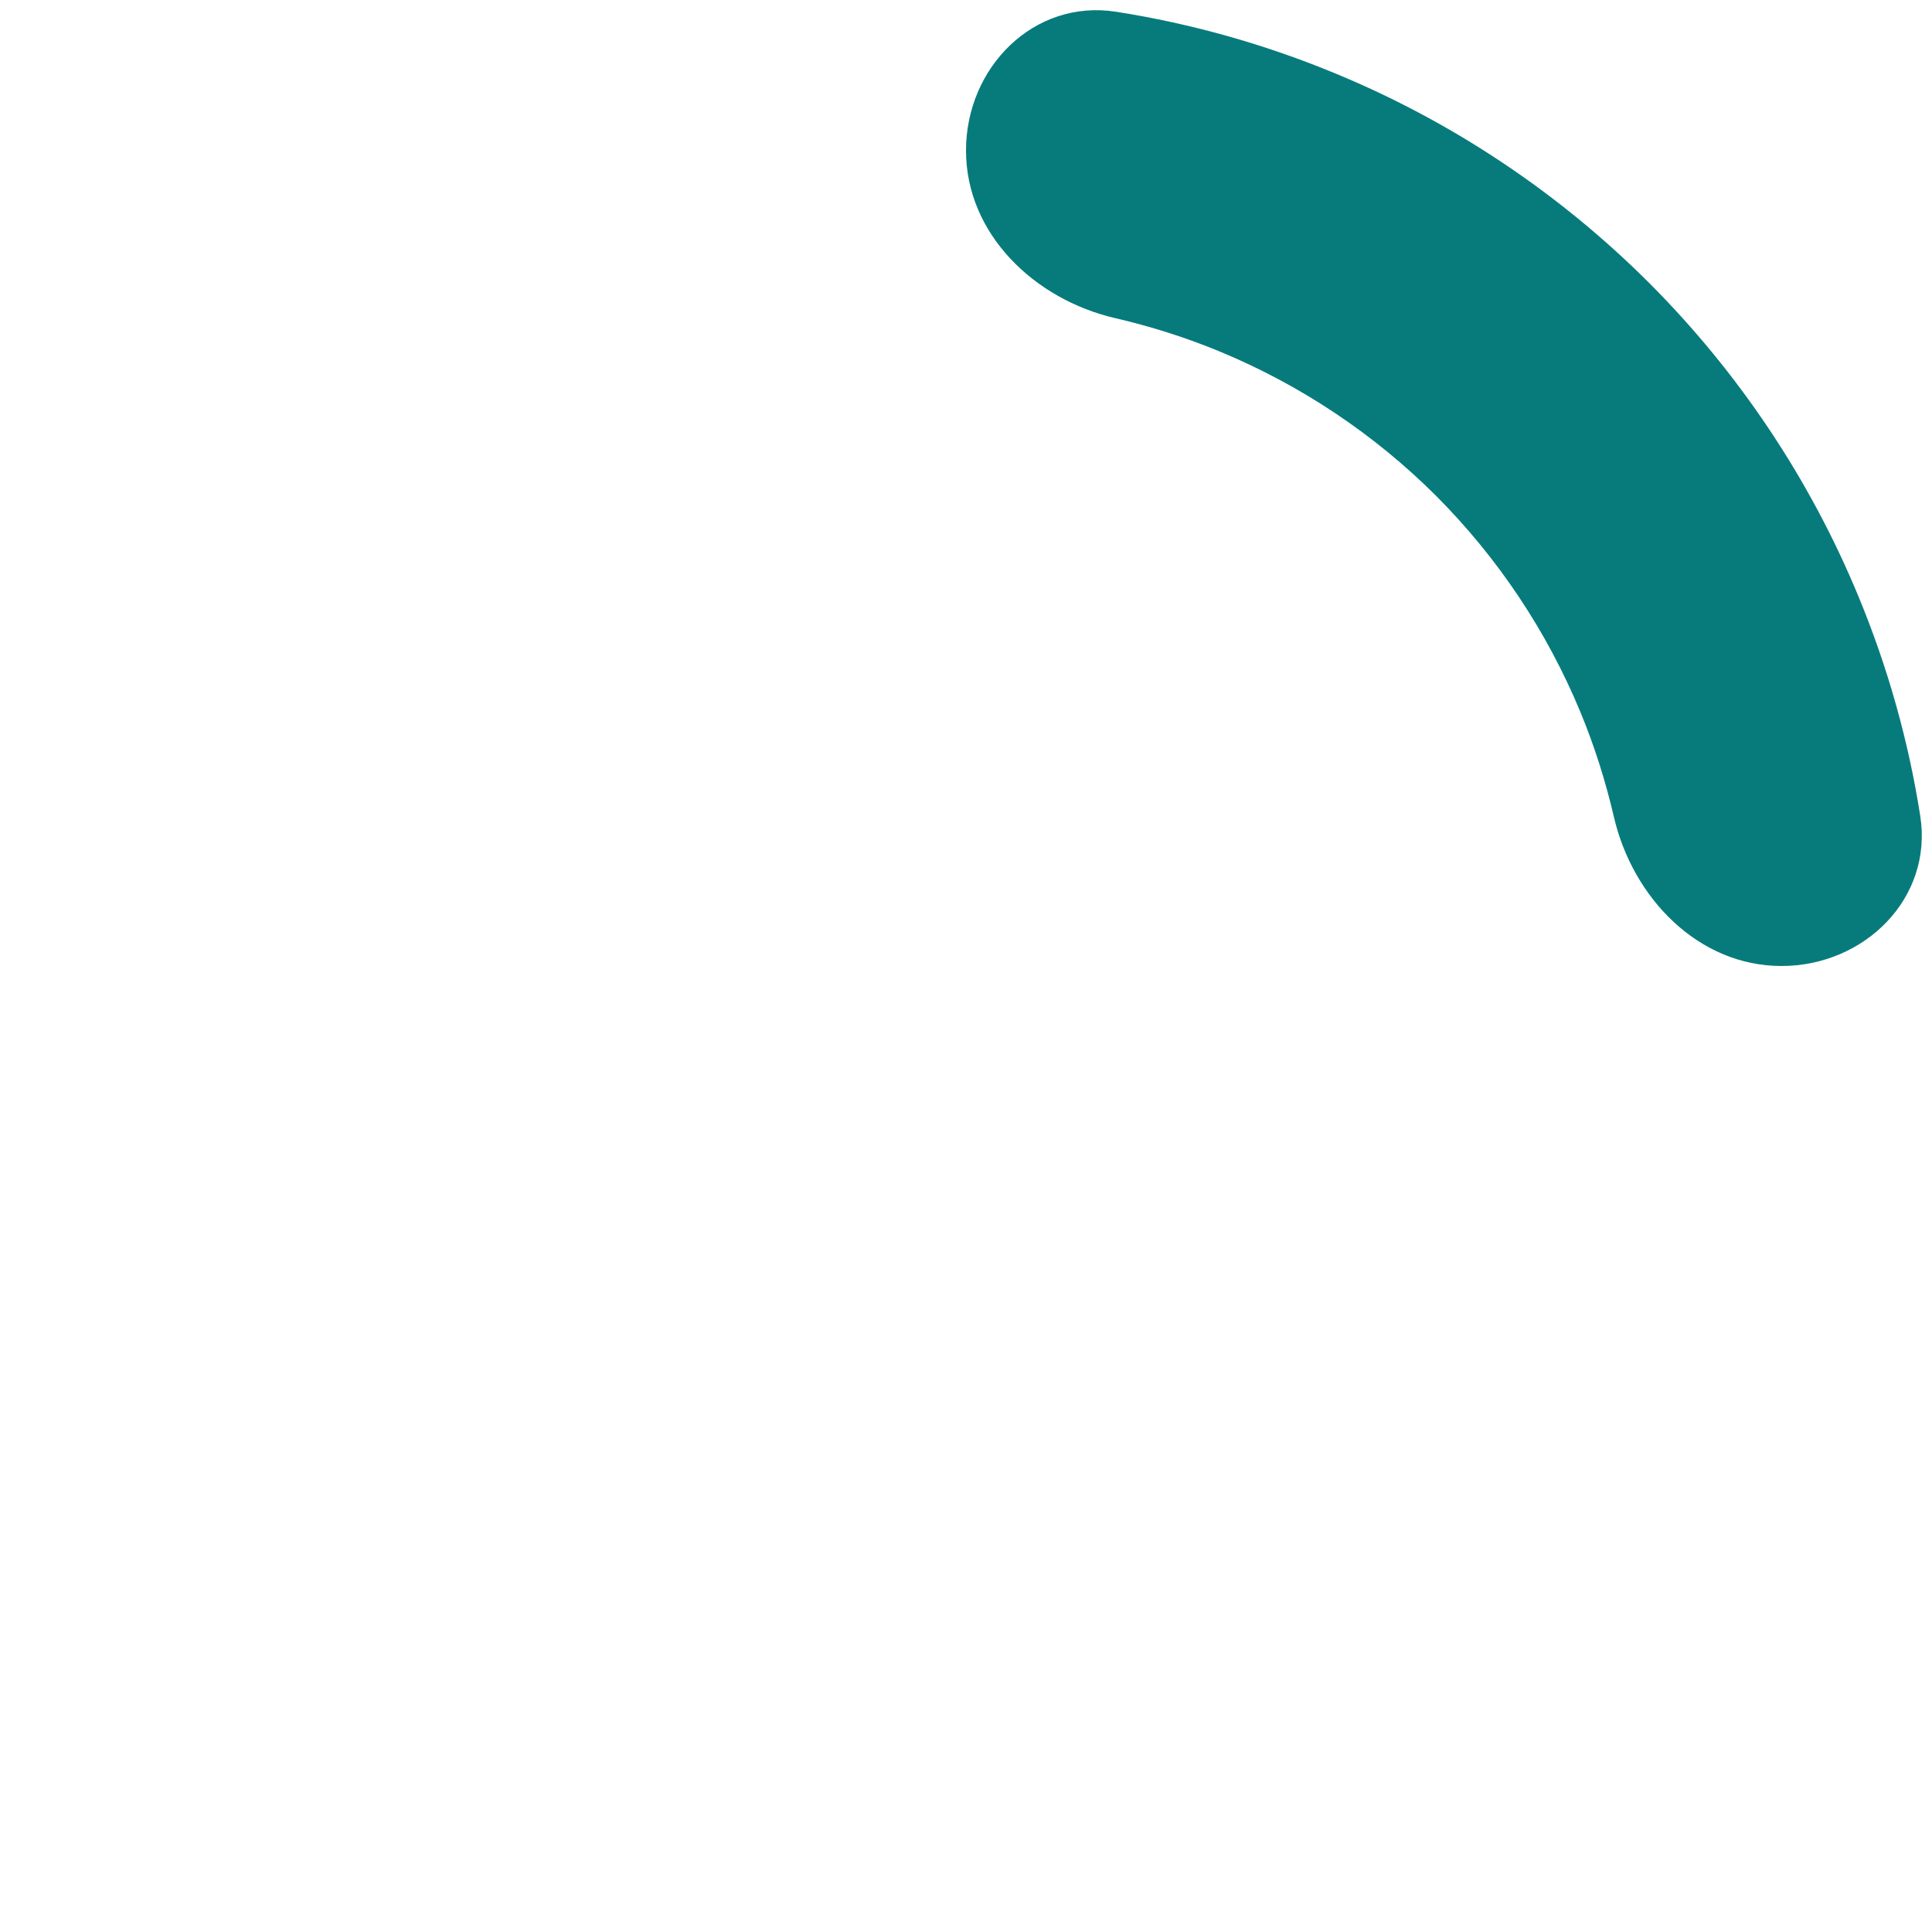 <?xml version="1.0" encoding="utf-8"?>
<svg xmlns="http://www.w3.org/2000/svg" fill="none" height="100%" overflow="visible" preserveAspectRatio="none" style="display: block;" viewBox="0 0 12 12" width="100%">
<g id="Spiner">
<path d="M11.065 6C11.581 6 12.007 5.579 11.927 5.068C11.854 4.601 11.725 4.143 11.543 3.704C11.242 2.976 10.8 2.315 10.243 1.757C9.685 1.2 9.024 0.758 8.296 0.457C7.857 0.275 7.399 0.146 6.932 0.073C6.421 -0.007 6 0.419 6 0.935V0.935C6 1.452 6.424 1.86 6.927 1.976C7.15 2.028 7.368 2.097 7.58 2.185C8.081 2.393 8.536 2.697 8.92 3.08C9.303 3.464 9.607 3.919 9.815 4.42C9.903 4.632 9.972 4.85 10.024 5.073C10.14 5.576 10.548 6 11.065 6V6Z" fill="#077B7C" id="Ellipse 1"/>
</g>
</svg>
